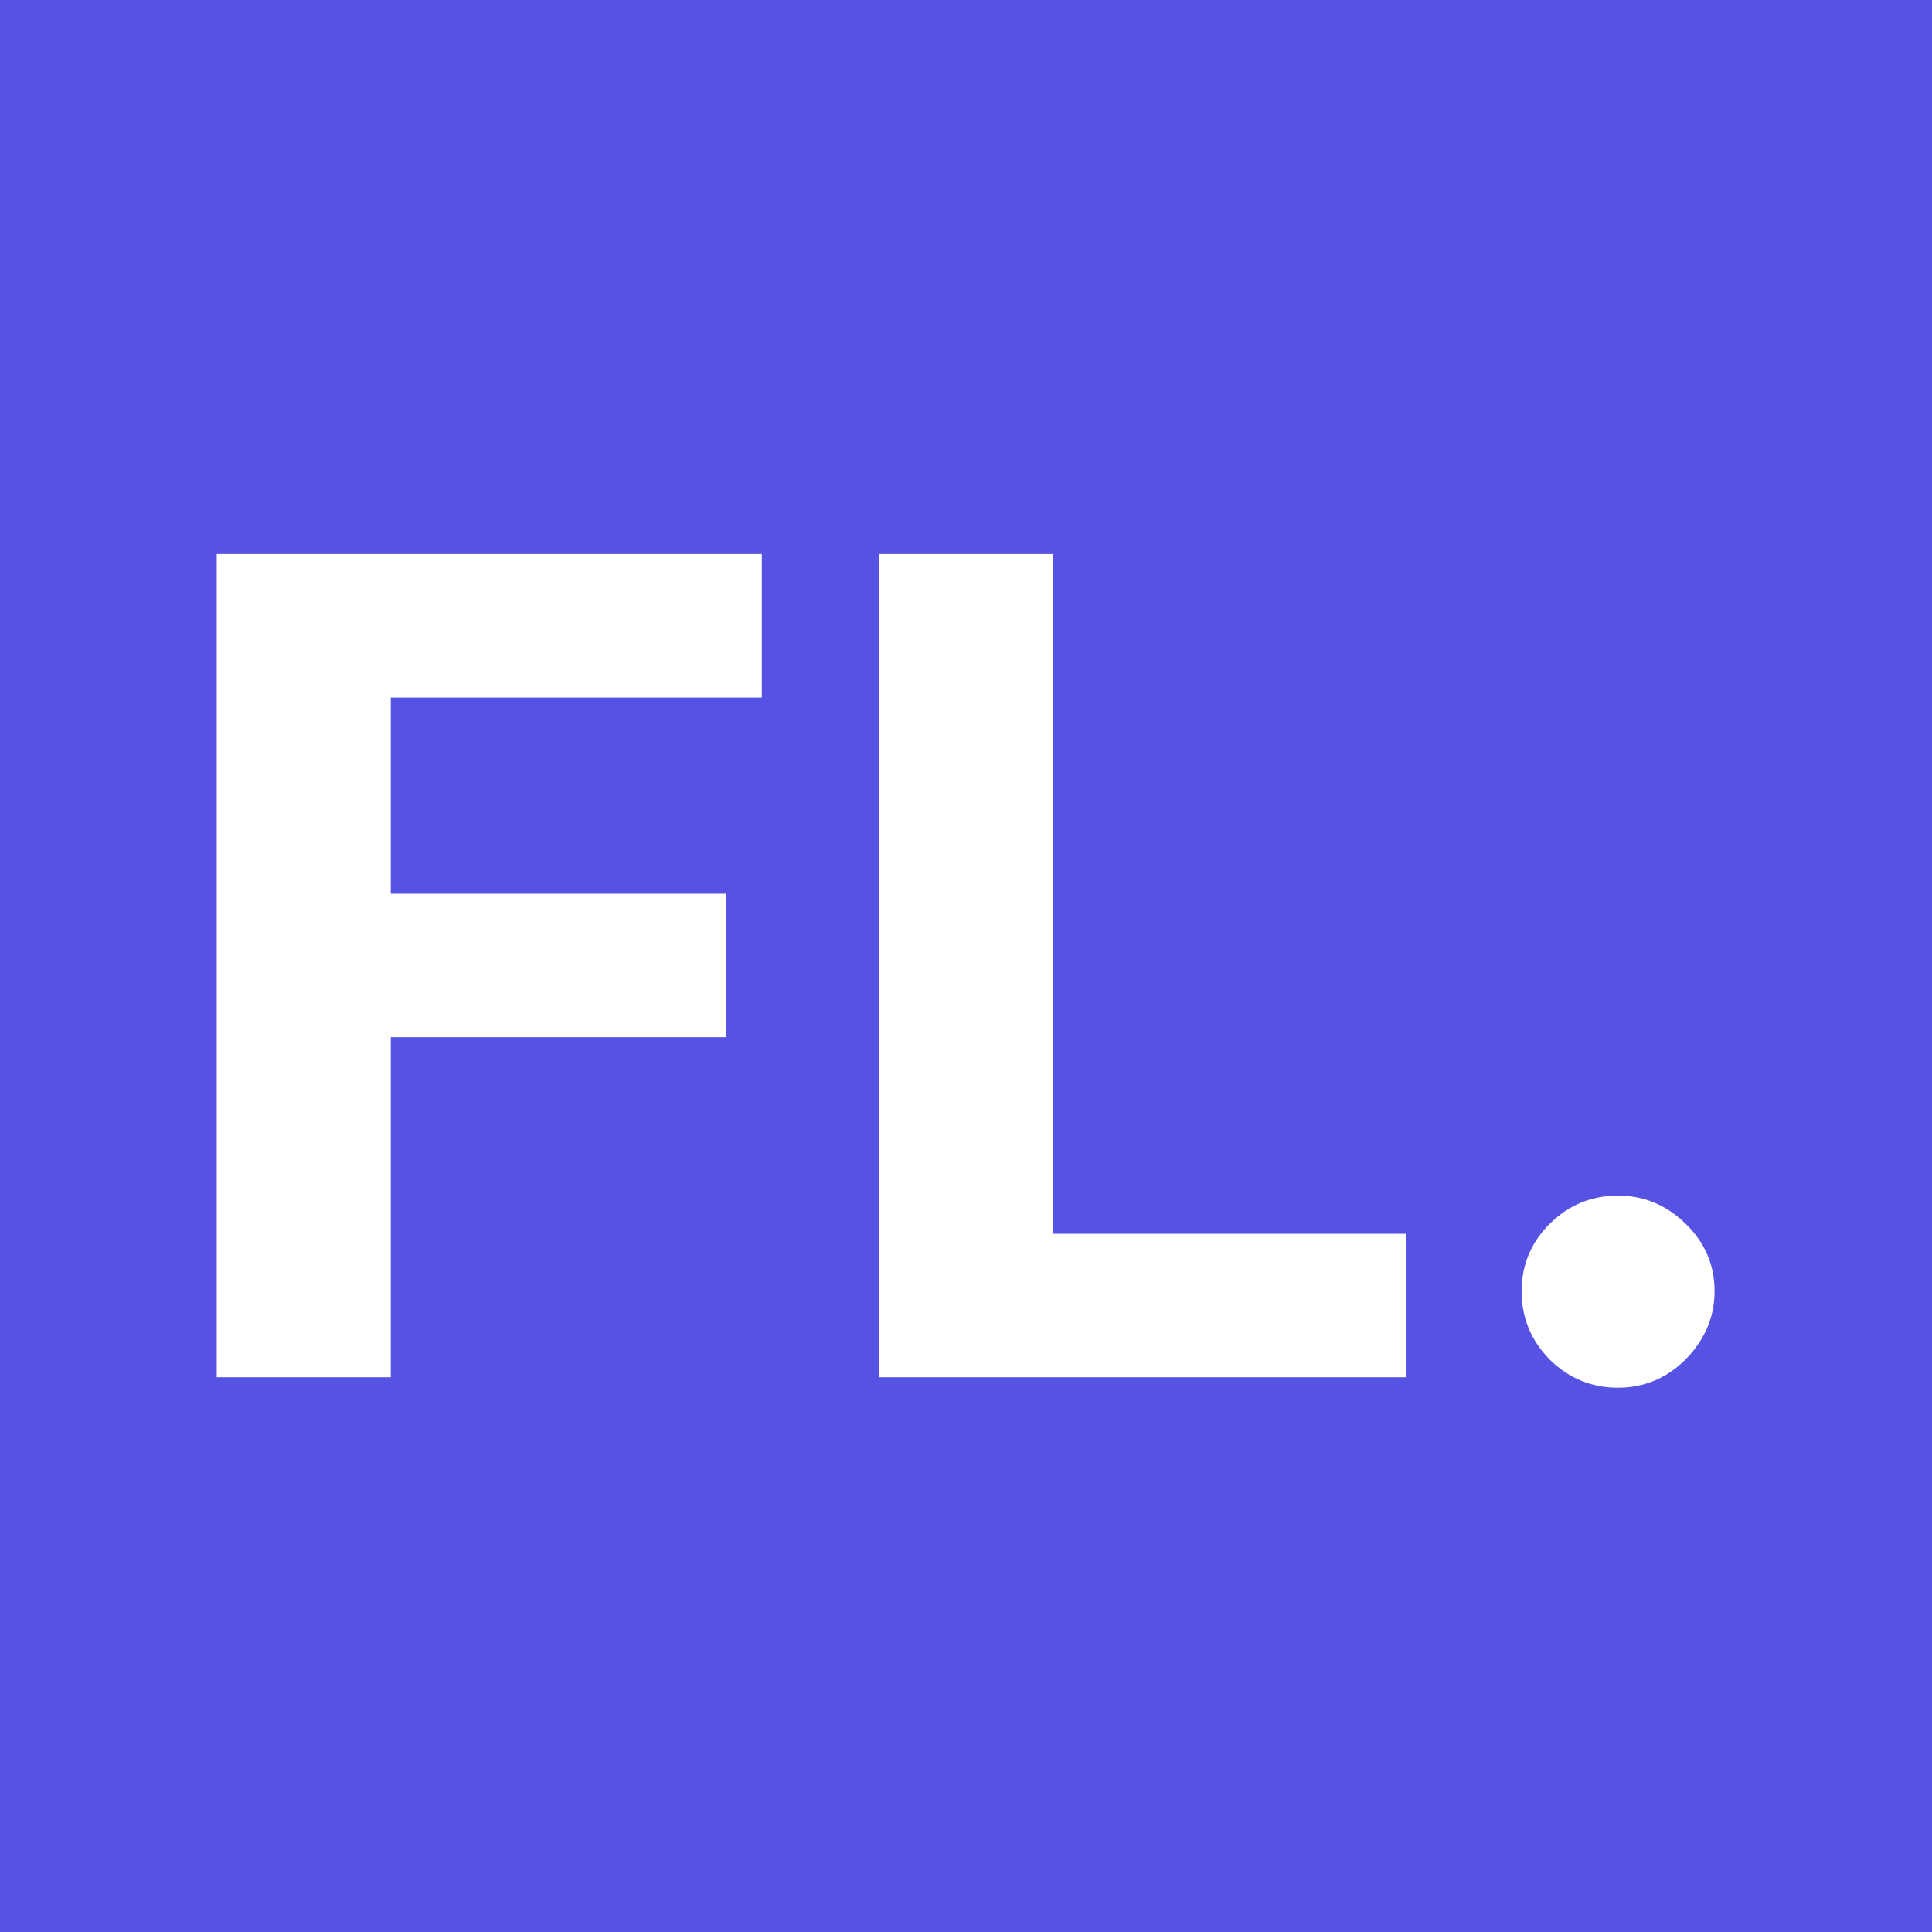 <svg width="512" height="512" viewBox="0 0 512 512" fill="none" xmlns="http://www.w3.org/2000/svg">
<rect width="512" height="512" fill="#5653E4"/>
<path d="M57.434 365V146.818H201.894V184.851H103.563V236.839H192.306V274.872H103.563V365H57.434ZM232.922 365V146.818H279.051V326.967H372.588V365H232.922ZM428.812 367.77C421.78 367.77 415.743 365.284 410.701 360.312C405.729 355.27 403.243 349.233 403.243 342.202C403.243 335.241 405.729 329.276 410.701 324.304C415.743 319.332 421.78 316.847 428.812 316.847C435.63 316.847 441.596 319.332 446.709 324.304C451.823 329.276 454.38 335.241 454.38 342.202C454.38 346.889 453.172 351.186 450.758 355.092C448.414 358.928 445.324 362.017 441.489 364.361C437.654 366.634 433.428 367.77 428.812 367.77Z" fill="white"/>
</svg>
